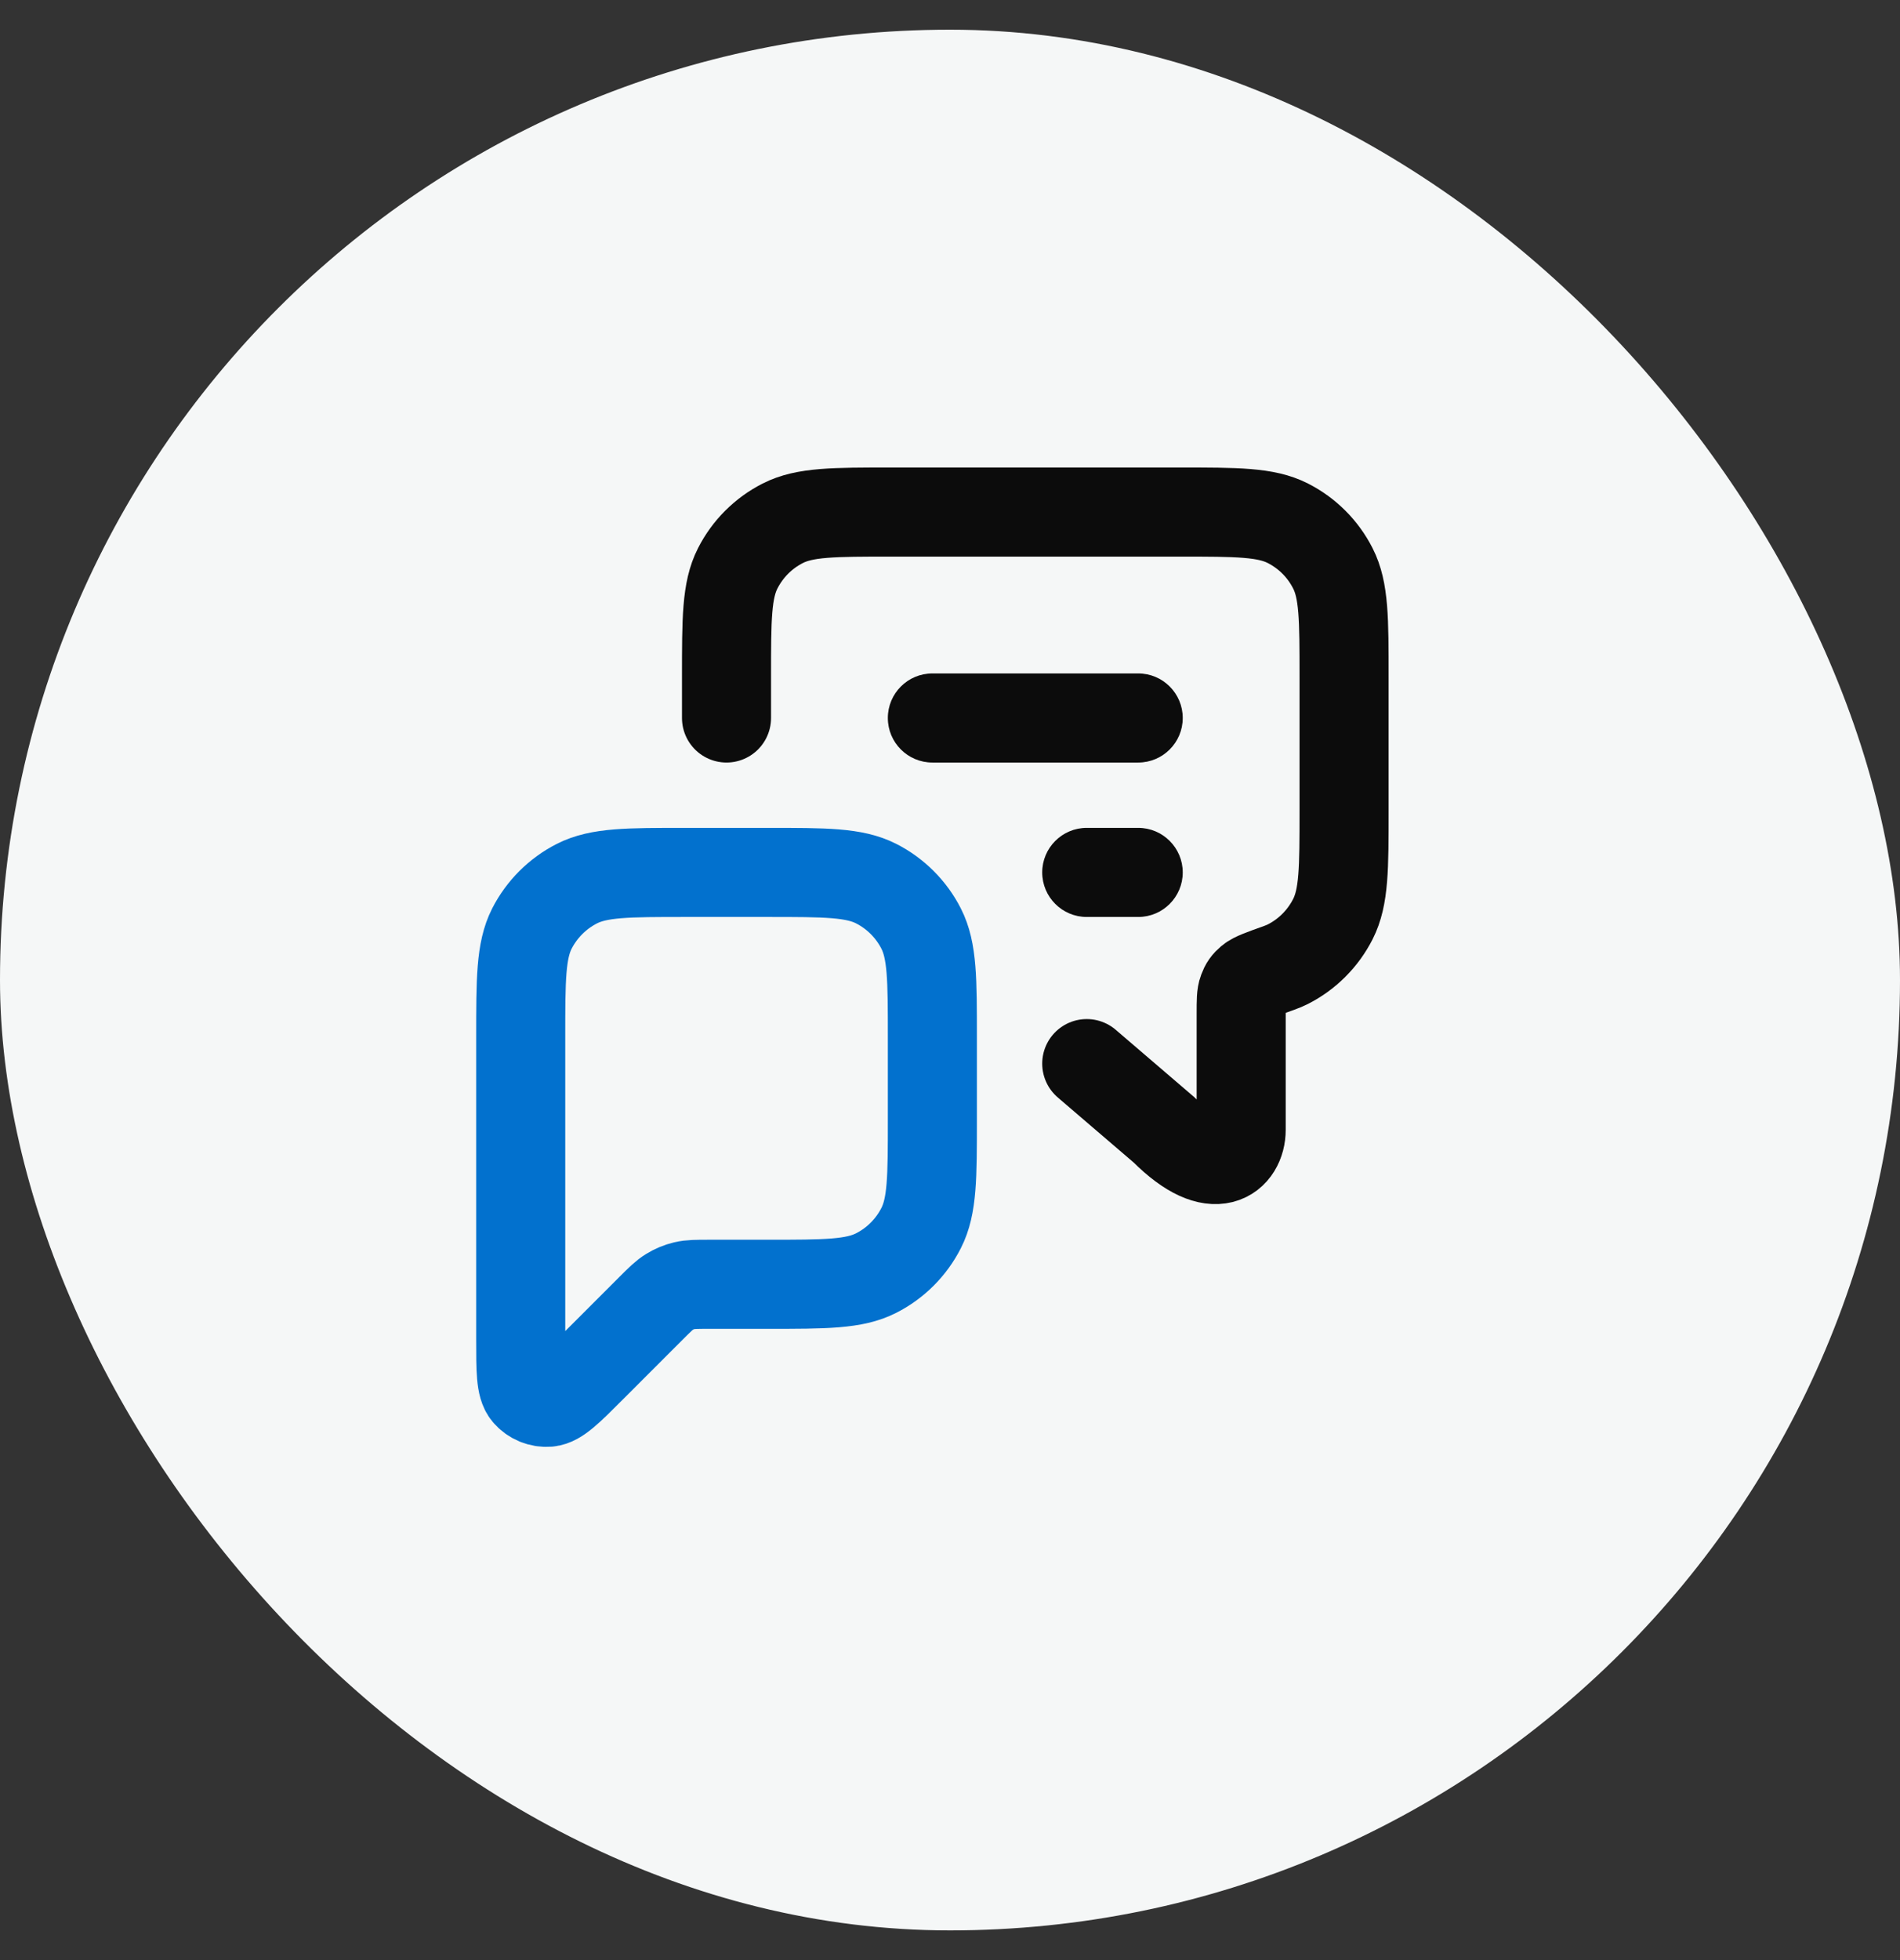 <?xml version="1.0" encoding="UTF-8"?> <svg xmlns="http://www.w3.org/2000/svg" width="32" height="33" viewBox="0 0 32 33" fill="none"><rect x="0" y="0" width="32" height="33" fill="#333333" stroke="none"/><rect y="0.5" width="32" height="32" rx="16" fill="#F5F7F7"></rect><path d="M12.93 14.688H11.543C10.572 14.688 10.087 14.688 9.716 14.877C9.39 15.043 9.125 15.308 8.958 15.634C8.77 16.005 8.77 16.491 8.77 17.462V22.548C8.77 23.073 8.77 23.336 8.873 23.457C8.963 23.563 9.099 23.619 9.237 23.608C9.396 23.595 9.582 23.41 9.953 23.038L10.963 22.028C11.113 21.878 11.188 21.803 11.276 21.75C11.353 21.702 11.438 21.667 11.526 21.646C11.626 21.622 11.732 21.622 11.944 21.622L12.93 21.622C13.901 21.622 14.386 21.622 14.757 21.433C15.083 21.267 15.348 21.002 15.514 20.675C15.703 20.305 15.703 19.819 15.703 18.848V17.462C15.703 16.491 15.703 16.005 15.514 15.634C15.348 15.308 15.083 15.043 14.757 14.877C14.386 14.688 13.901 14.688 12.93 14.688Z" stroke="#0271CE" stroke-width="1.5"></path><path d="M19.17 12.838C19.584 12.838 19.92 12.502 19.92 12.088C19.92 11.674 19.584 11.338 19.17 11.338V12.838ZM15.703 11.338C15.289 11.338 14.953 11.674 14.953 12.088C14.953 12.502 15.289 12.838 15.703 12.838V11.338ZM19.17 15.438C19.584 15.438 19.92 15.102 19.92 14.688C19.92 14.274 19.584 13.938 19.17 13.938V15.438ZM18.303 13.938C17.889 13.938 17.553 14.274 17.553 14.688C17.553 15.102 17.889 15.438 18.303 15.438V13.938ZM19.17 11.338H15.703V12.838H19.17V11.338ZM19.17 13.938H18.303V15.438H19.17V13.938Z" fill="#0C0C0C"></path><path d="M12.236 12.088V11.395C12.236 10.424 12.236 9.938 12.425 9.568C12.591 9.241 12.857 8.976 13.183 8.81C13.554 8.621 14.039 8.621 15.01 8.621H19.863C20.834 8.621 21.32 8.621 21.691 8.81C22.017 8.976 22.282 9.241 22.448 9.568C22.637 9.938 22.637 10.424 22.637 11.395V13.648C22.637 14.619 22.637 15.104 22.448 15.475C22.282 15.801 22.017 16.067 21.691 16.233C21.644 16.256 21.596 16.277 21.544 16.295C21.259 16.397 21.116 16.448 21.054 16.501C20.988 16.558 20.964 16.591 20.933 16.673C20.904 16.748 20.904 16.852 20.904 17.057V19.022C20.904 19.455 20.47 19.889 19.604 19.022L18.303 17.907" stroke="#0C0C0C" stroke-width="1.5" stroke-linecap="round"></path></svg> 